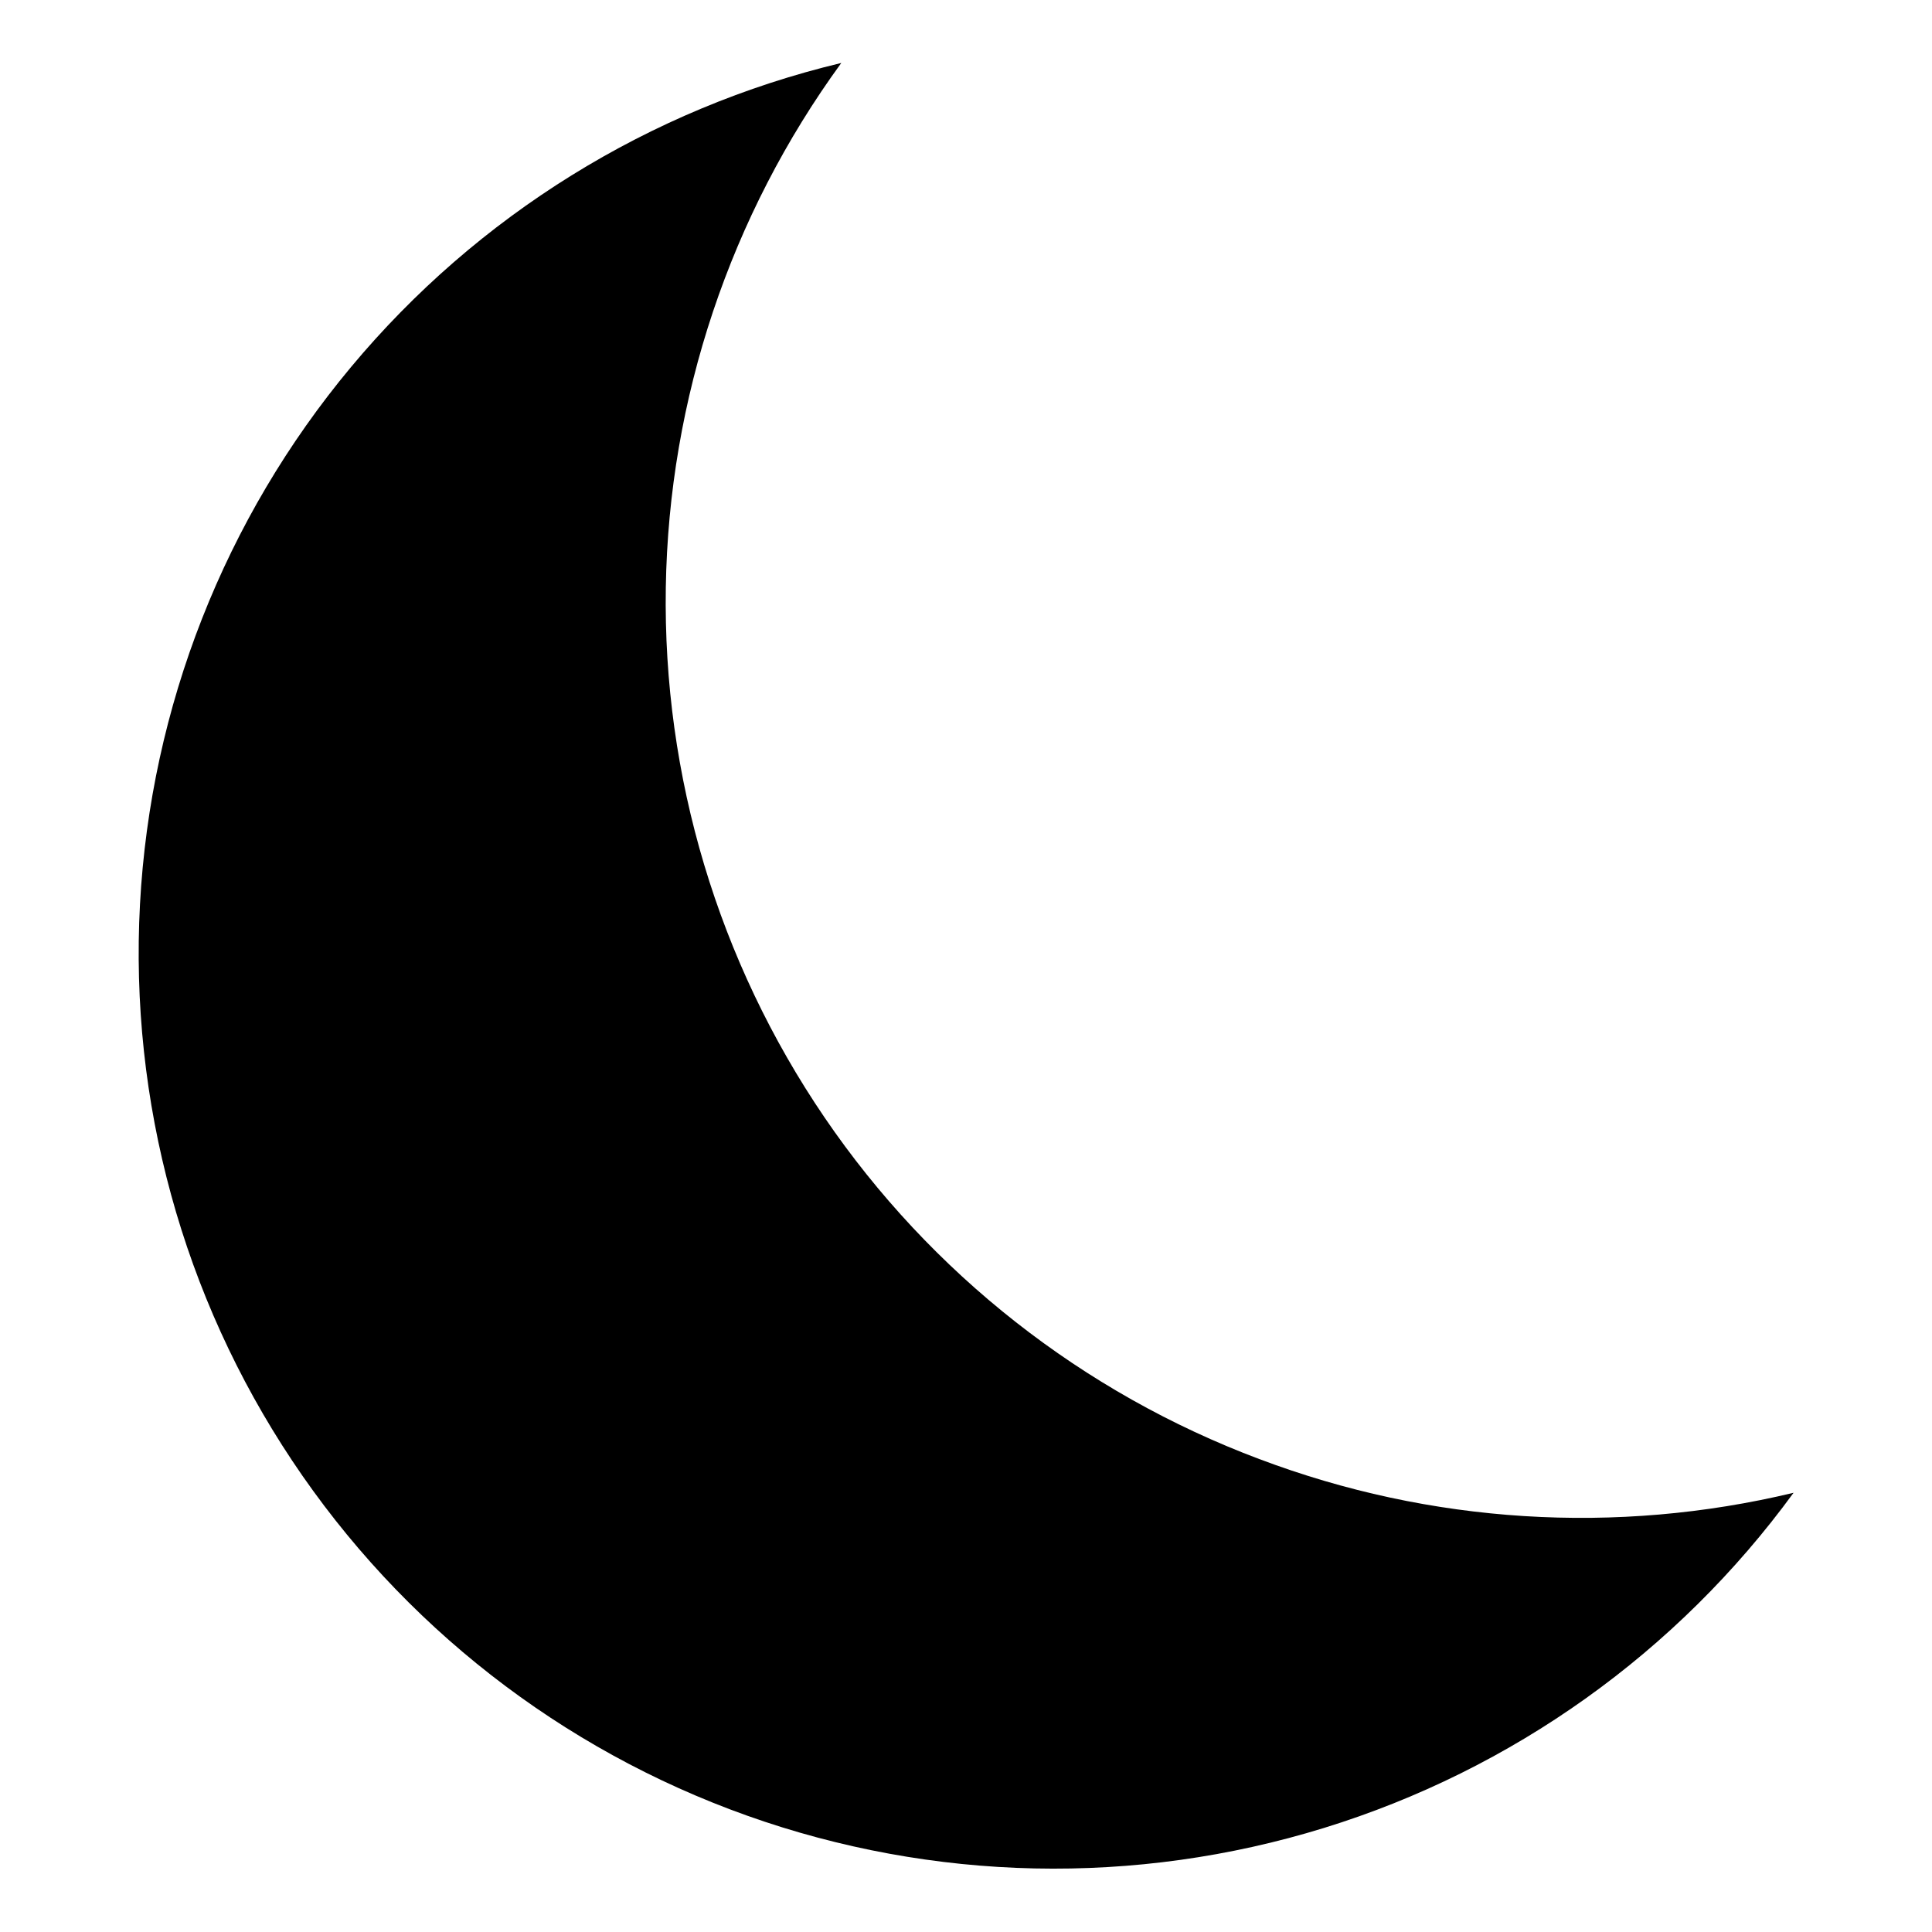 <?xml version="1.0" encoding="UTF-8"?>
<!-- Uploaded to: SVG Repo, www.svgrepo.com, Generator: SVG Repo Mixer Tools -->
<svg fill="#000000" width="800px" height="800px" version="1.1" viewBox="144 144 512 512" xmlns="http://www.w3.org/2000/svg">
 <path d="m477.79 530.69c-46.844-17.574-87.109-49.203-115.28-90.555-28.168-41.352-42.859-90.398-42.066-140.43 0.797-50.027 17.039-98.582 46.508-139.02-50.871 12.16-96.449 40.43-129.94 80.602-33.492 40.172-53.105 90.09-55.914 142.32-2.805 52.227 11.34 103.96 40.332 147.49 28.992 43.531 71.277 76.527 120.55 94.066 49.273 17.539 102.89 18.688 152.87 3.269 49.977-15.418 93.633-46.578 124.46-88.828-47.004 11.273-96.309 8.168-141.52-8.918z"/>
</svg>